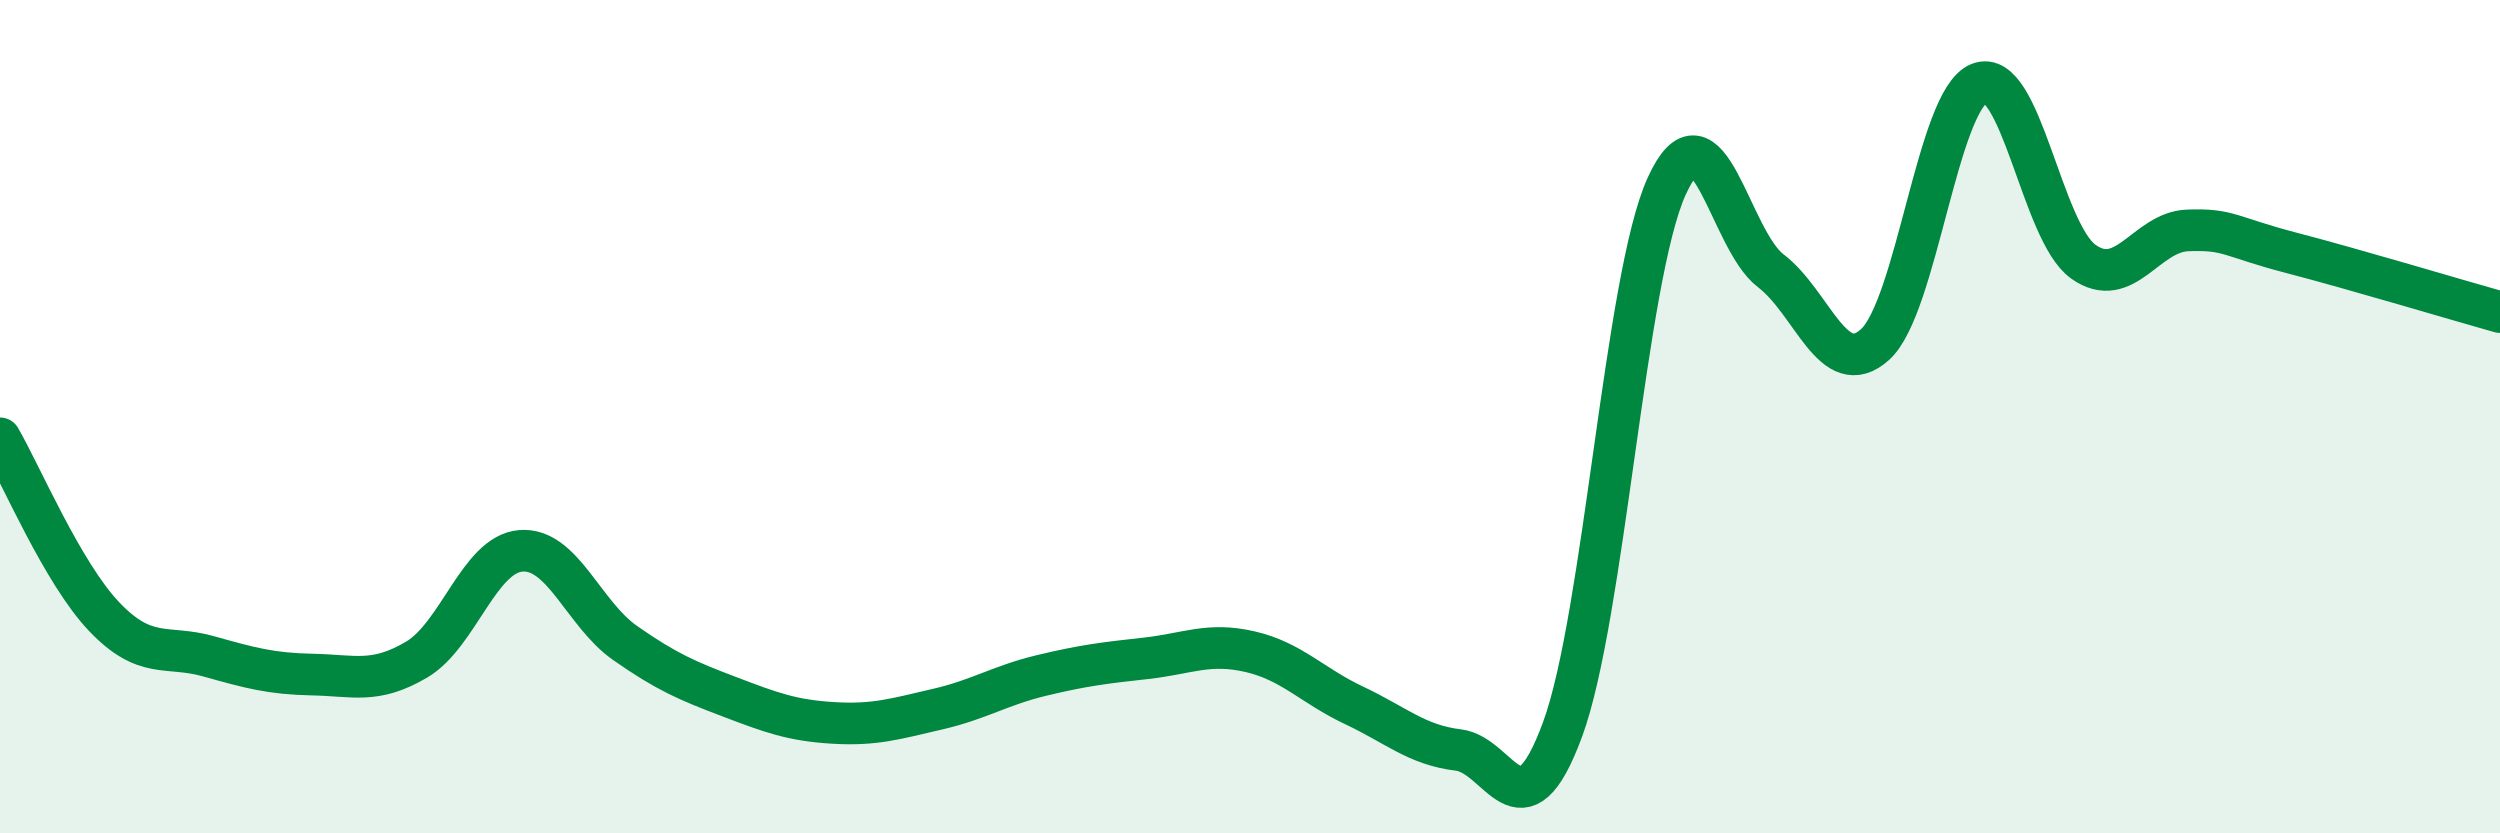 
    <svg width="60" height="20" viewBox="0 0 60 20" xmlns="http://www.w3.org/2000/svg">
      <path
        d="M 0,10.52 C 0.5,11.38 1.5,13.75 2.5,14.8 C 3.5,15.85 4,15.47 5,15.75 C 6,16.03 6.5,16.17 7.5,16.19 C 8.5,16.21 9,16.42 10,15.83 C 11,15.24 11.5,13.3 12.5,13.22 C 13.5,13.14 14,14.73 15,15.43 C 16,16.13 16.5,16.34 17.5,16.72 C 18.5,17.1 19,17.29 20,17.35 C 21,17.41 21.5,17.25 22.5,17.02 C 23.5,16.79 24,16.45 25,16.21 C 26,15.97 26.5,15.91 27.5,15.8 C 28.5,15.69 29,15.41 30,15.64 C 31,15.87 31.5,16.46 32.5,16.93 C 33.5,17.4 34,17.88 35,18 C 36,18.12 36.5,20.22 37.5,17.51 C 38.5,14.8 39,6.67 40,4.47 C 41,2.27 41.5,5.74 42.5,6.5 C 43.5,7.26 44,9.17 45,8.27 C 46,7.37 46.5,2.4 47.5,2 C 48.5,1.6 49,5.57 50,6.28 C 51,6.99 51.5,5.57 52.5,5.53 C 53.5,5.49 53.5,5.68 55,6.07 C 56.5,6.46 59,7.21 60,7.49L60 20L0 20Z"
        fill="#008740"
        opacity="0.1"
        stroke-linecap="round"
        stroke-linejoin="round"
      />
      <path
        d="M 0,10.52 C 0.5,11.38 1.5,13.75 2.5,14.8 C 3.5,15.85 4,15.47 5,15.75 C 6,16.03 6.5,16.17 7.5,16.19 C 8.5,16.21 9,16.42 10,15.83 C 11,15.24 11.5,13.3 12.5,13.22 C 13.5,13.14 14,14.73 15,15.43 C 16,16.13 16.5,16.34 17.5,16.72 C 18.5,17.1 19,17.29 20,17.35 C 21,17.41 21.5,17.25 22.5,17.02 C 23.5,16.79 24,16.45 25,16.21 C 26,15.97 26.5,15.91 27.5,15.8 C 28.5,15.69 29,15.41 30,15.64 C 31,15.87 31.5,16.46 32.5,16.93 C 33.5,17.4 34,17.88 35,18 C 36,18.12 36.5,20.22 37.5,17.51 C 38.5,14.8 39,6.67 40,4.47 C 41,2.27 41.5,5.74 42.5,6.5 C 43.5,7.26 44,9.17 45,8.27 C 46,7.37 46.5,2.4 47.5,2 C 48.5,1.6 49,5.57 50,6.28 C 51,6.99 51.5,5.57 52.5,5.53 C 53.5,5.49 53.5,5.68 55,6.07 C 56.5,6.46 59,7.21 60,7.49"
        stroke="#008740"
        stroke-width="1"
        fill="none"
        stroke-linecap="round"
        stroke-linejoin="round"
      />
    </svg>
  